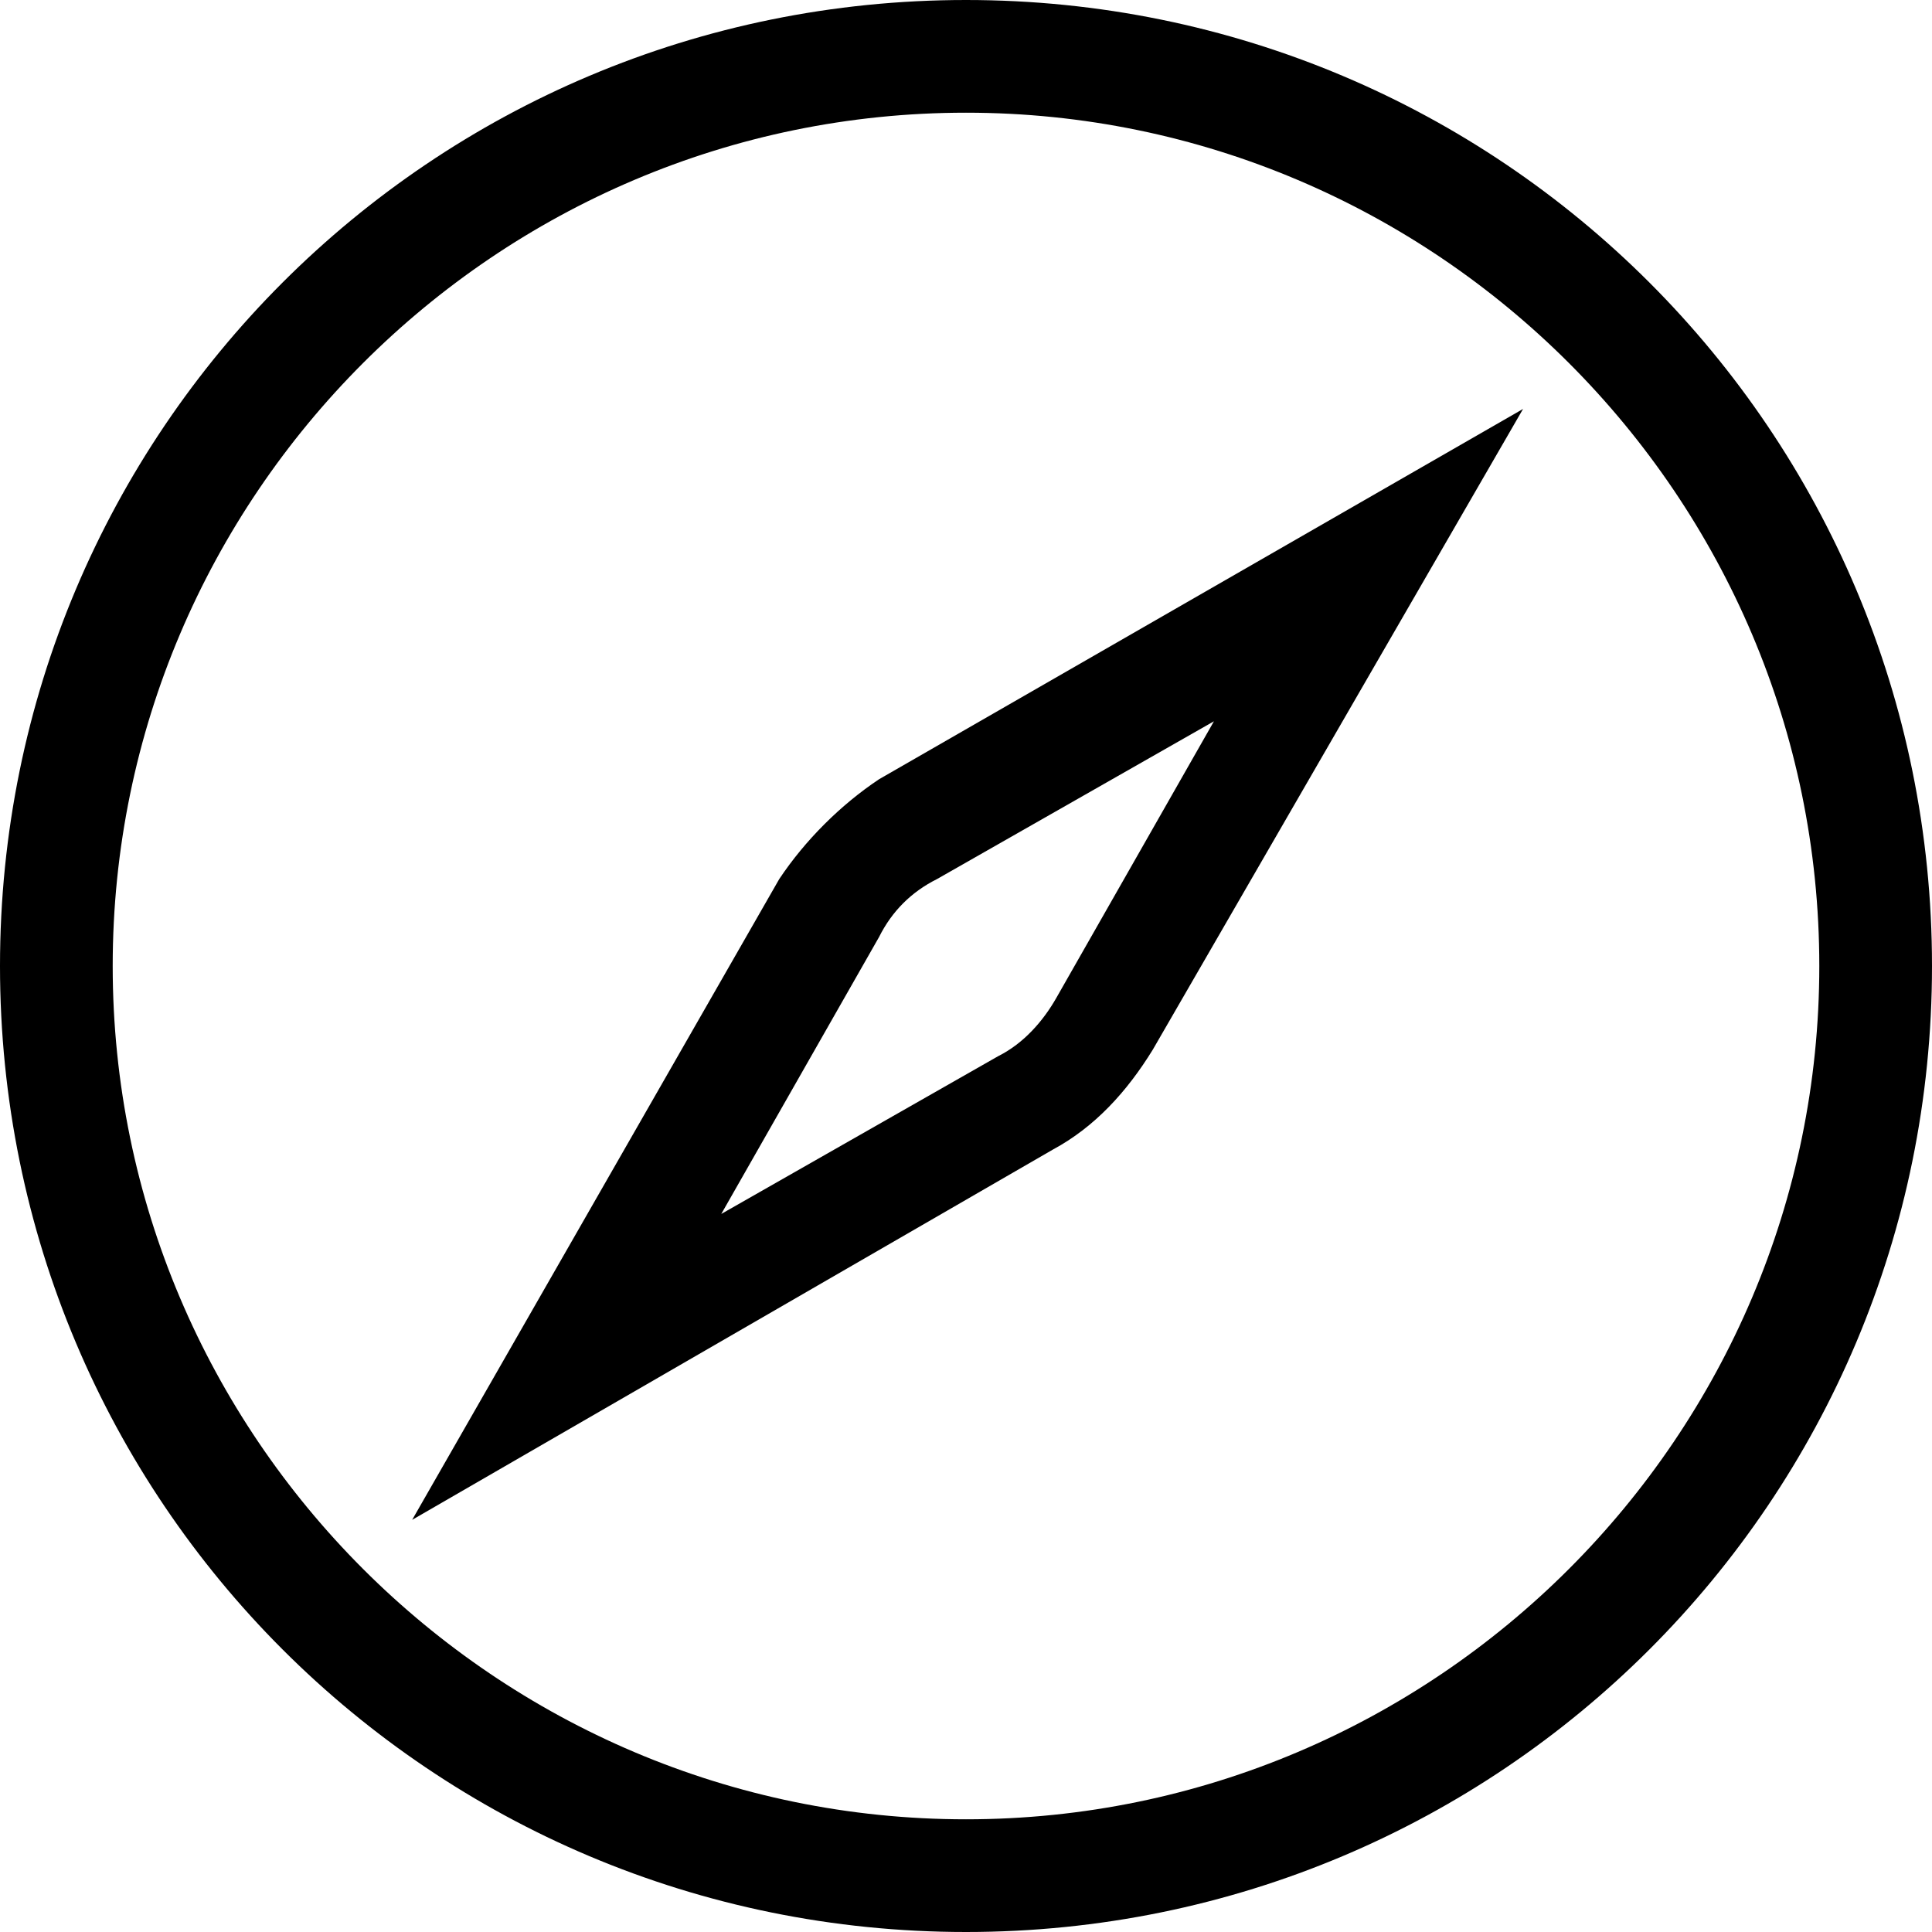 <?xml version="1.0" encoding="utf-8"?>
<!-- Generator: Adobe Illustrator 26.4.1, SVG Export Plug-In . SVG Version: 6.00 Build 0)  -->
<svg version="1.1" id="Layer_1" xmlns="http://www.w3.org/2000/svg" xmlns:xlink="http://www.w3.org/1999/xlink" x="0px" y="0px"
	 viewBox="0 0 60 60" style="enable-background:new 0 0 60 60;" xml:space="preserve">
<g>
	<path d="M30,0C13.4,0,0,13.4,0,30s13.4,30,30,30c16.6,0,30-13.4,30-30S46.6,0,30,0z M30,56.5C15.4,56.5,3.5,44.6,3.5,30
		S15.4,3.5,30,3.5S56.5,15.4,56.5,30S44.6,56.5,30,56.5z"/>
	<path d="M24.2,27.3L12.8,47.2l19.9-11.5c1.3-0.7,2.3-1.8,3.1-3.1l11.5-19.9L27.3,24.2C26.1,25,25,26.1,24.2,27.3z M29.1,27.3
		l8.6-4.9l-4.9,8.6c-0.4,0.7-1,1.4-1.8,1.8l-8.6,4.9l4.9-8.6C27.7,28.3,28.3,27.7,29.1,27.3z"/>
</g>
</svg>
